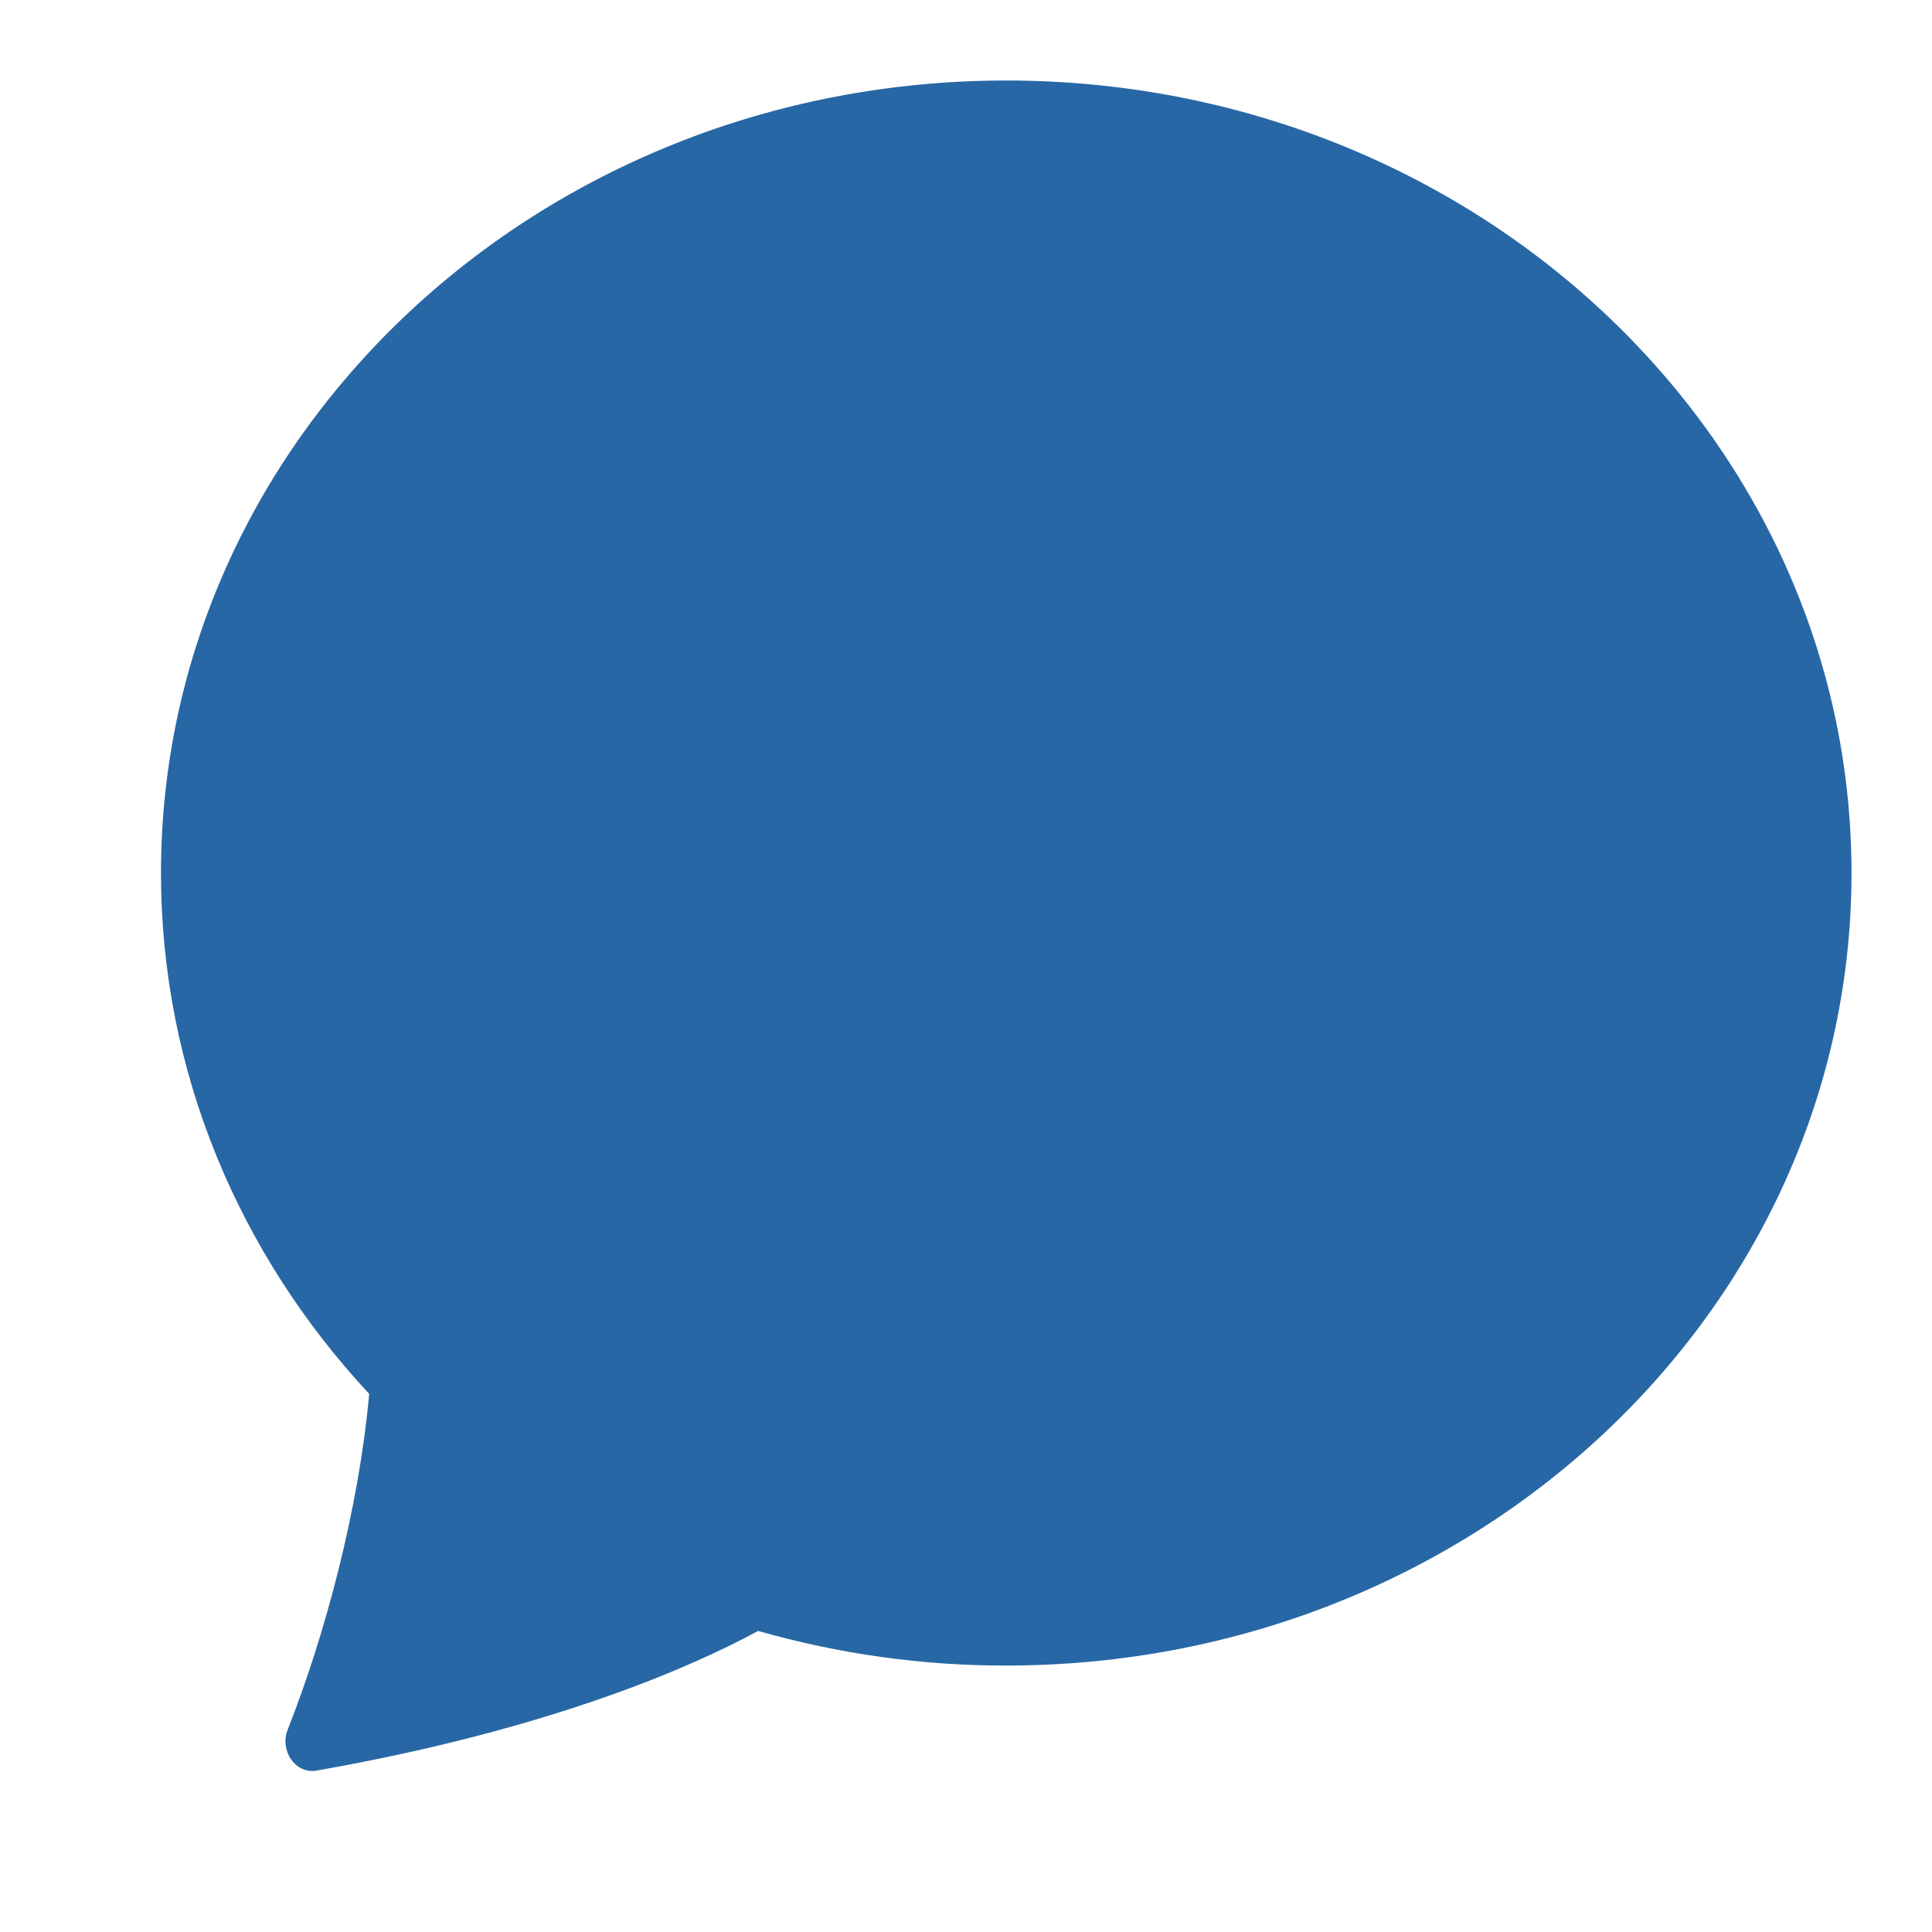 <svg width="24" height="24" viewBox="0 0 24 24" fill="none" xmlns="http://www.w3.org/2000/svg">
<path d="M12.5 20.69C18.299 20.69 23 16.282 23 10.845C23 5.408 18.299 1 12.5 1C6.701 1 2 5.408 2 10.845C2 13.32 2.975 15.585 4.586 17.315C4.458 18.744 4.038 20.311 3.574 21.486C3.47 21.748 3.671 22.04 3.932 21.995C6.893 21.475 8.653 20.676 9.418 20.26C10.424 20.547 11.46 20.692 12.5 20.69V20.69Z" fill="#2767A5"/>
</svg>
